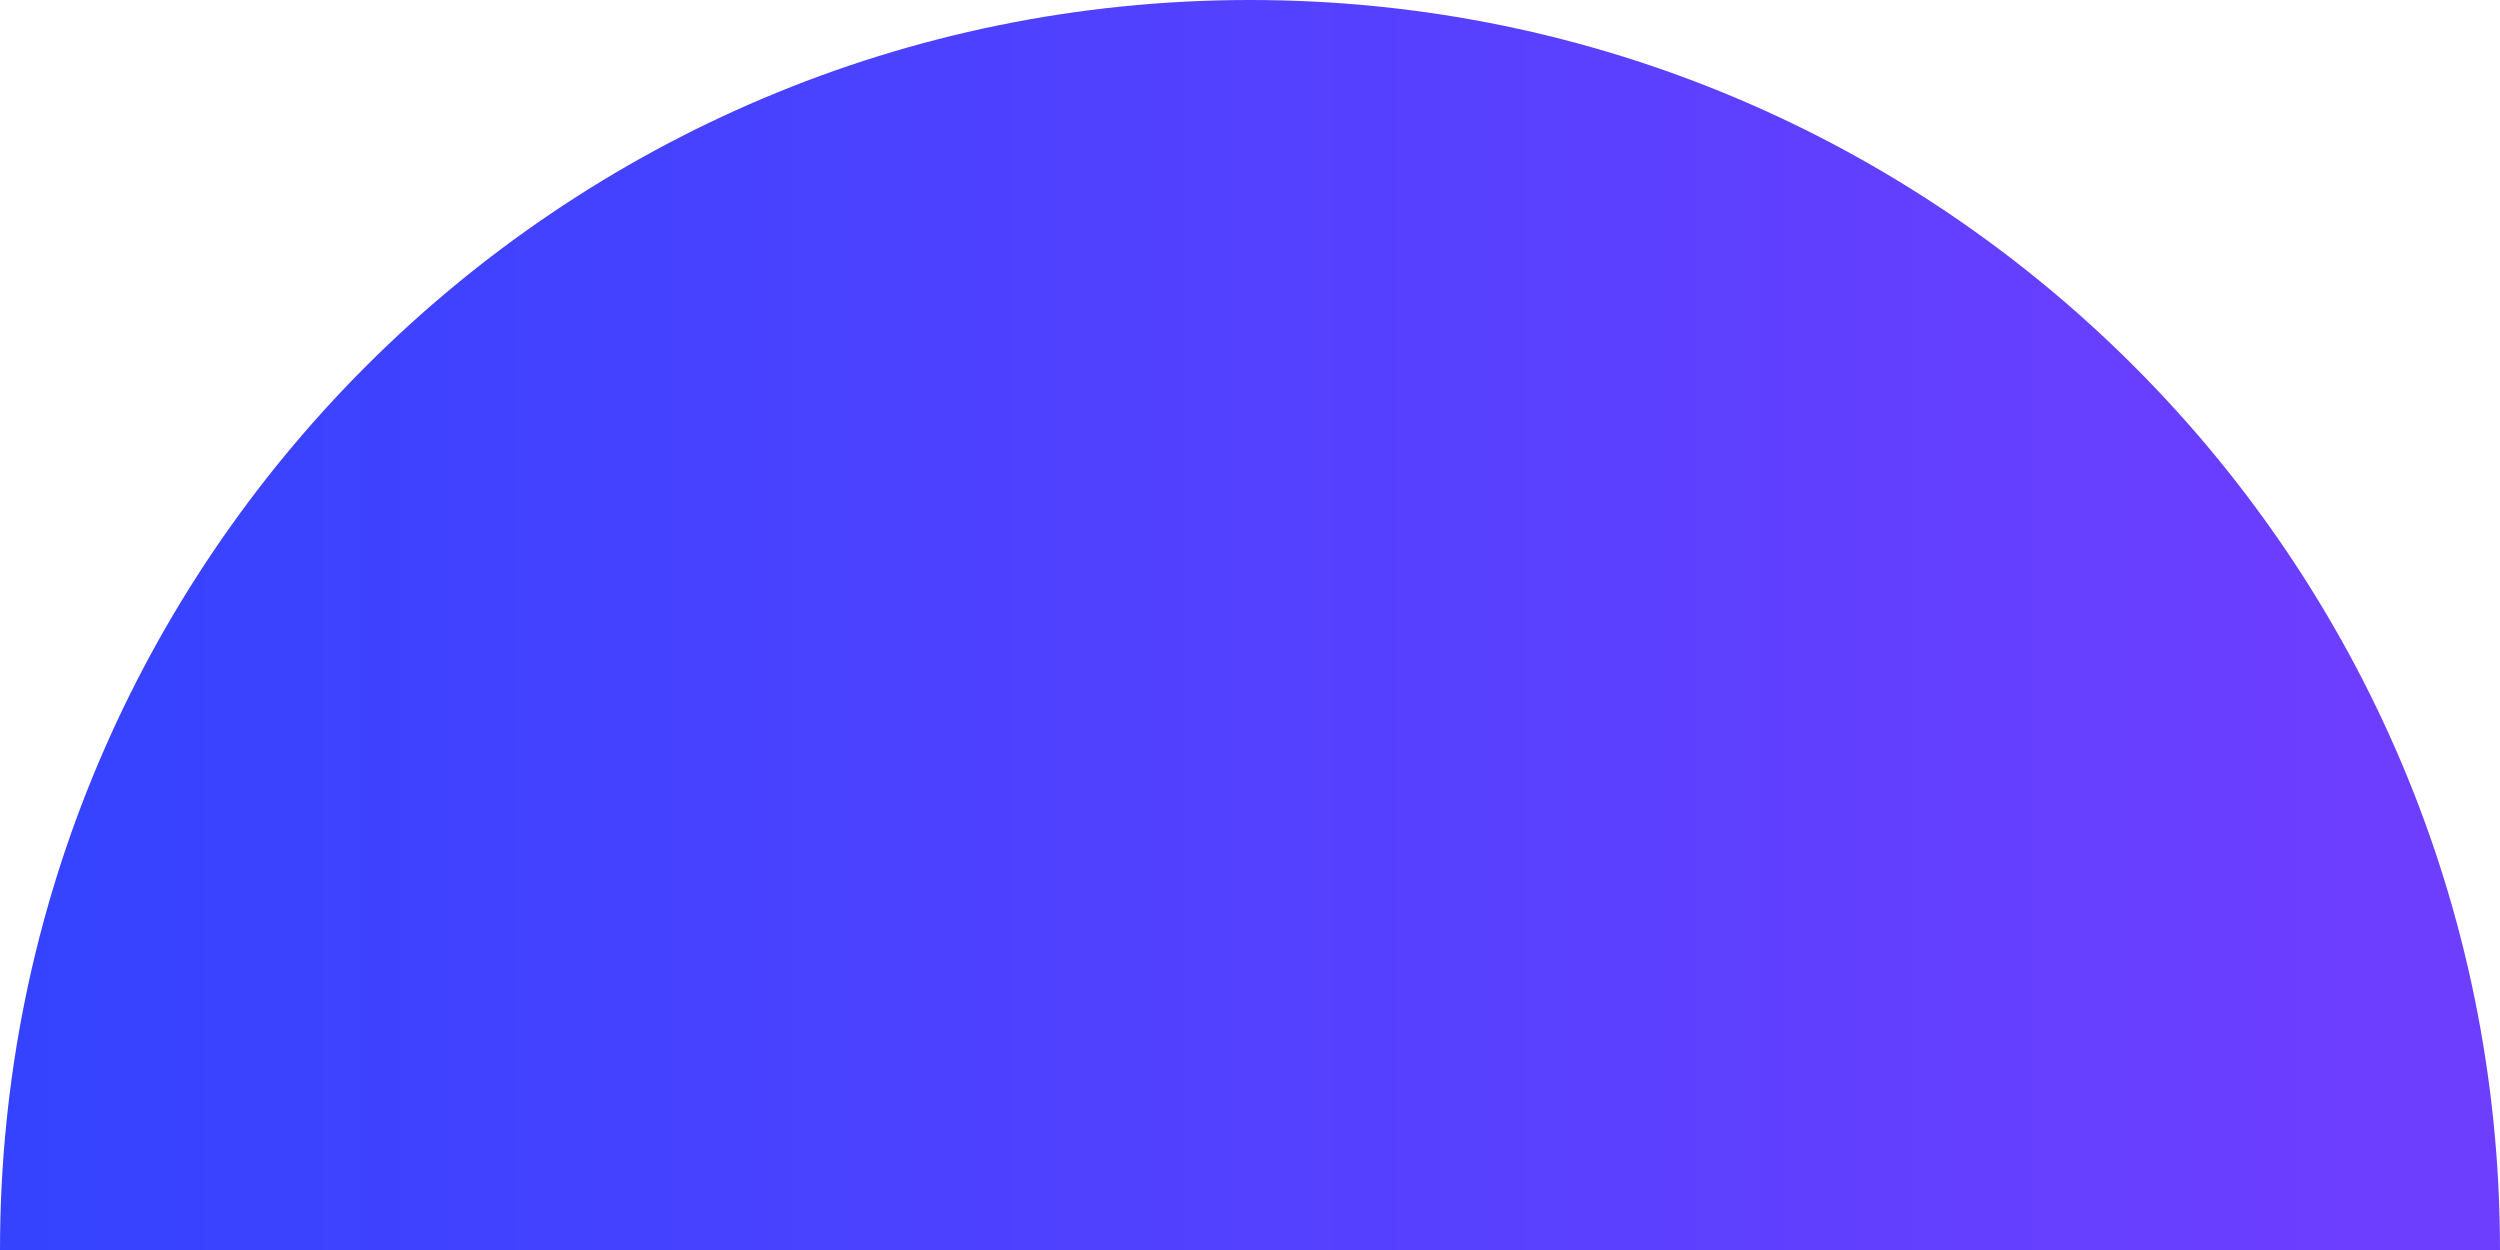 <svg width="604" height="302" viewBox="0 0 604 302" fill="none" xmlns="http://www.w3.org/2000/svg">
<path d="M604 302H0C0 135.2 135.2 0 302 0C468.8 0 604 135.2 604 302Z" fill="url(#paint0_linear_466_874)"/>
<defs>
<linearGradient id="paint0_linear_466_874" x1="0" y1="151" x2="604" y2="151" gradientUnits="userSpaceOnUse">
<stop offset="0.012" stop-color="#3543FF"/>
<stop offset="0.277" stop-color="#4642FF"/>
<stop offset="0.961" stop-color="#6E3EFF"/>
</linearGradient>
</defs>
</svg>
